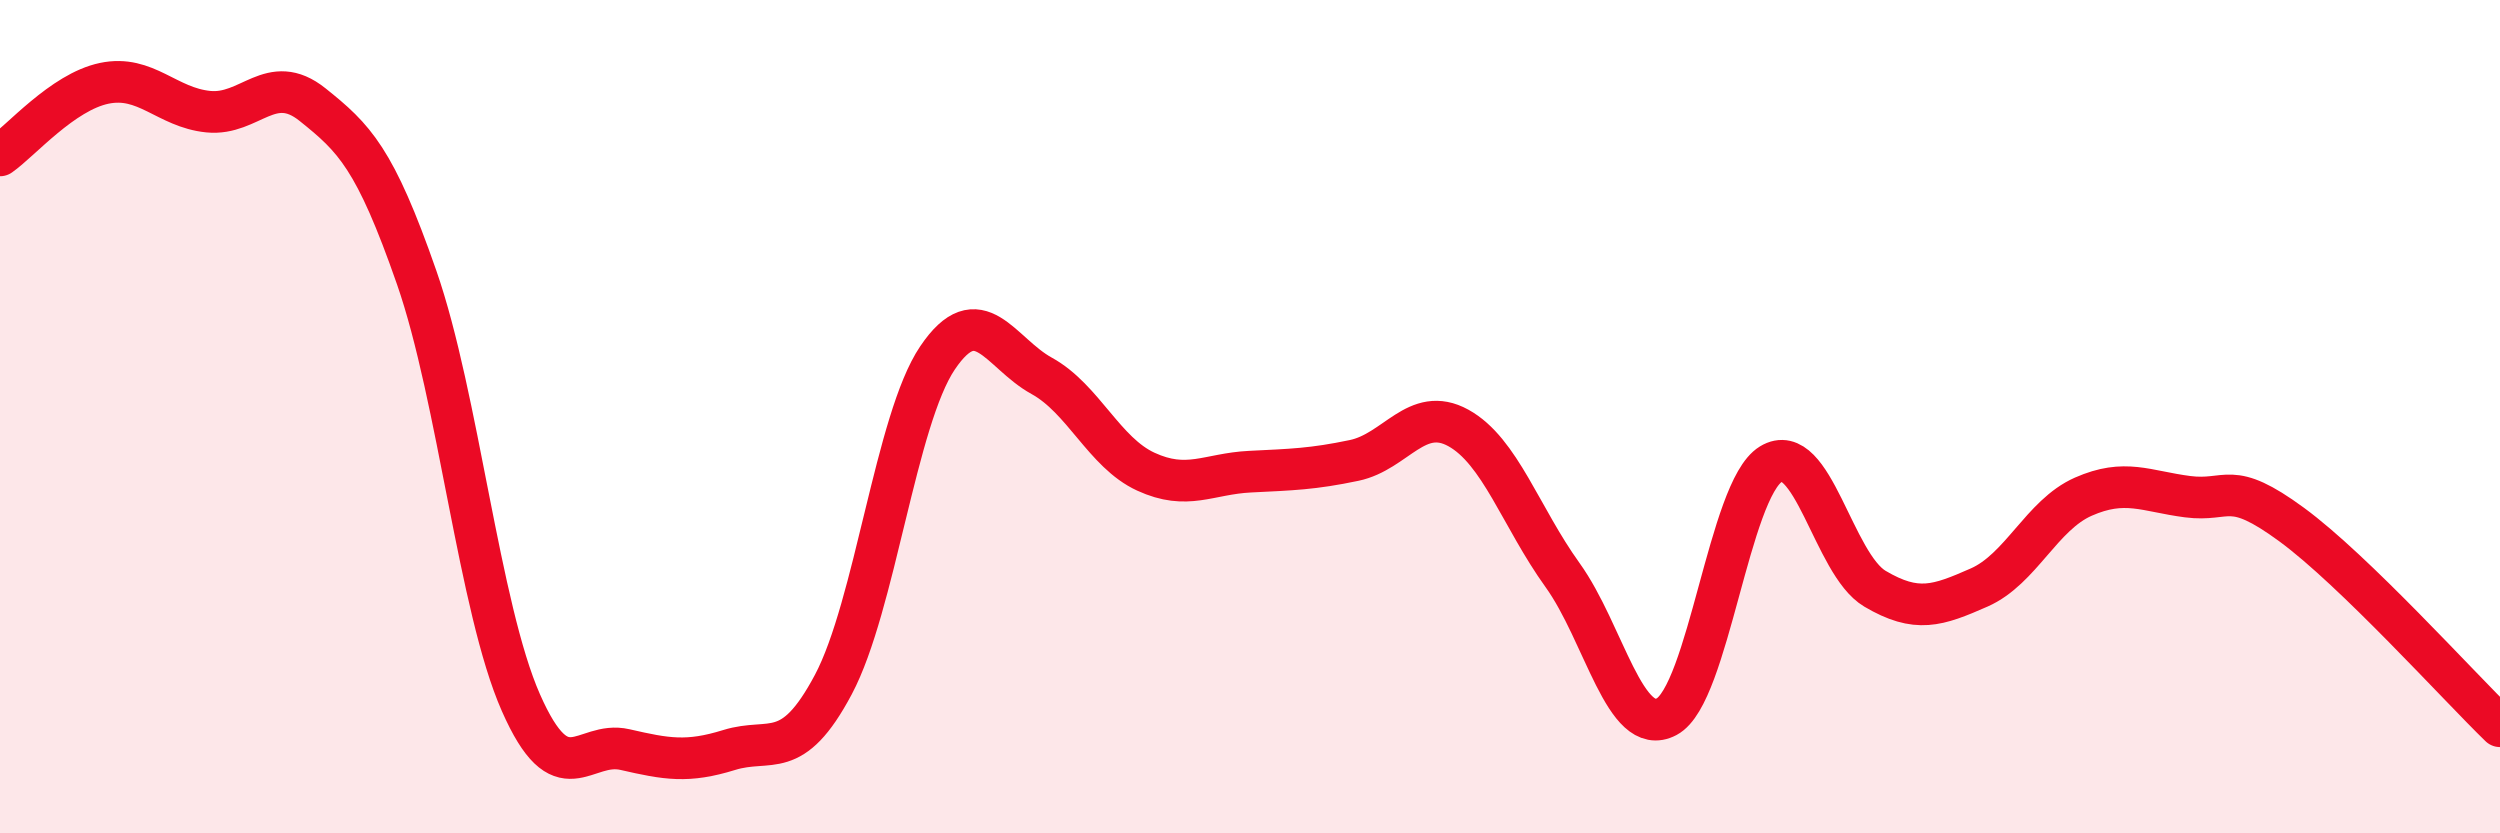
    <svg width="60" height="20" viewBox="0 0 60 20" xmlns="http://www.w3.org/2000/svg">
      <path
        d="M 0,3.73 C 0.5,3.38 1.5,2.21 2.5,2 C 3.5,1.79 4,2.58 5,2.68 C 6,2.78 6.5,1.71 7.5,2.51 C 8.5,3.31 9,3.79 10,6.66 C 11,9.53 11.5,14.59 12.5,16.86 C 13.5,19.13 14,17.76 15,17.99 C 16,18.22 16.5,18.31 17.5,18 C 18.5,17.69 19,18.31 20,16.43 C 21,14.55 21.5,10.07 22.5,8.59 C 23.5,7.11 24,8.47 25,9.02 C 26,9.57 26.5,10.86 27.5,11.32 C 28.5,11.78 29,11.37 30,11.32 C 31,11.27 31.5,11.26 32.5,11.05 C 33.5,10.84 34,9.72 35,10.27 C 36,10.82 36.5,12.41 37.5,13.8 C 38.5,15.19 39,17.73 40,17.2 C 41,16.67 41.5,11.75 42.5,11.14 C 43.5,10.53 44,13.54 45,14.13 C 46,14.72 46.5,14.54 47.5,14.1 C 48.5,13.66 49,12.36 50,11.92 C 51,11.48 51.5,11.79 52.5,11.92 C 53.5,12.05 53.5,11.49 55,12.59 C 56.5,13.69 59,16.46 60,17.43L60 20L0 20Z"
        fill="#EB0A25"
        opacity="0.1"
        stroke-linecap="round"
        stroke-linejoin="round"
      />
      <path
        d="M 0,3.73 C 0.5,3.38 1.5,2.21 2.5,2 C 3.5,1.79 4,2.58 5,2.68 C 6,2.78 6.5,1.71 7.5,2.51 C 8.5,3.31 9,3.79 10,6.66 C 11,9.53 11.5,14.59 12.5,16.86 C 13.5,19.13 14,17.76 15,17.99 C 16,18.22 16.5,18.31 17.5,18 C 18.5,17.69 19,18.31 20,16.43 C 21,14.55 21.5,10.07 22.5,8.59 C 23.5,7.11 24,8.47 25,9.02 C 26,9.57 26.5,10.86 27.5,11.32 C 28.5,11.78 29,11.37 30,11.32 C 31,11.27 31.5,11.26 32.5,11.05 C 33.5,10.84 34,9.72 35,10.27 C 36,10.82 36.5,12.41 37.5,13.8 C 38.5,15.19 39,17.73 40,17.2 C 41,16.67 41.5,11.75 42.5,11.14 C 43.5,10.53 44,13.54 45,14.13 C 46,14.72 46.5,14.54 47.5,14.1 C 48.5,13.66 49,12.36 50,11.92 C 51,11.48 51.5,11.79 52.5,11.92 C 53.5,12.05 53.5,11.49 55,12.59 C 56.5,13.69 59,16.46 60,17.43"
        stroke="#EB0A25"
        stroke-width="1"
        fill="none"
        stroke-linecap="round"
        stroke-linejoin="round"
      />
    </svg>
  